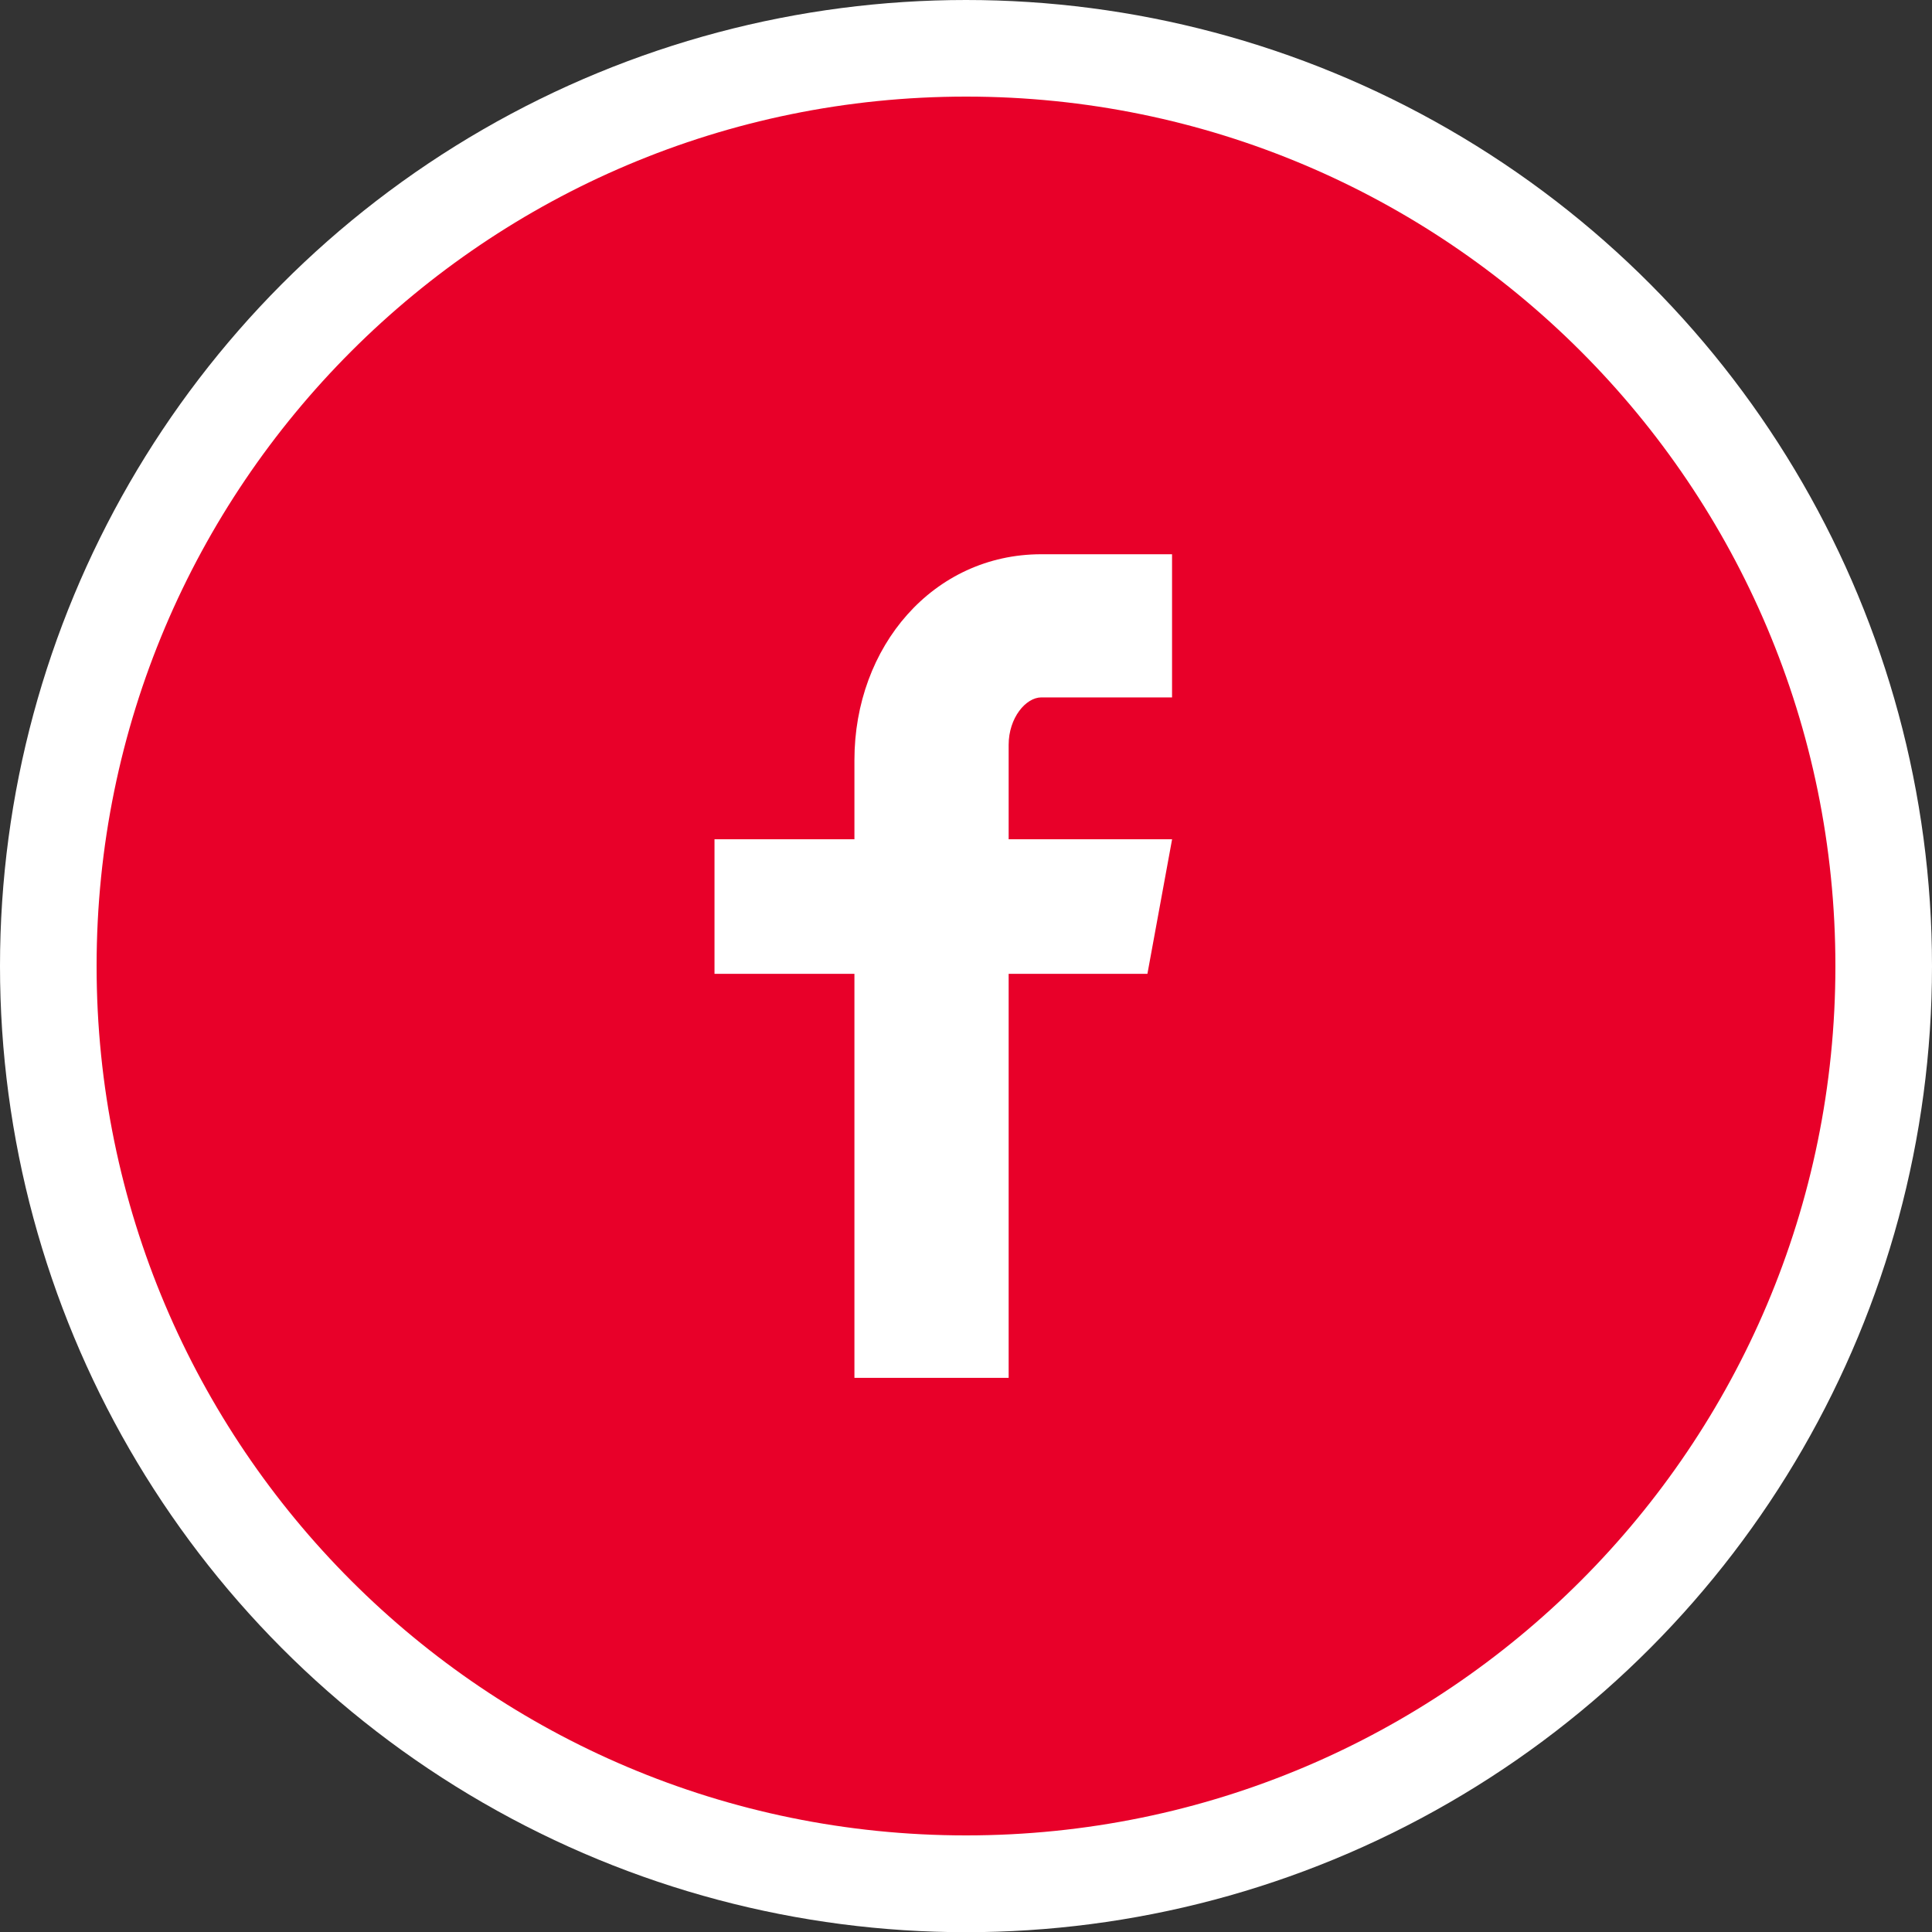<svg width="40" height="40" viewBox="0 0 40 40" fill="none" xmlns="http://www.w3.org/2000/svg">
<rect x="0" y="0" width="40" height="40" fill="#333333" stroke="none"/>
<ellipse cx="20" cy="20.002" rx="20" ry="20.002" fill="white"/>
<path fill-rule="evenodd" clip-rule="evenodd" d="M24.266 14.439H21.56C21.239 14.439 20.883 14.861 20.883 15.422V17.376H24.267L23.756 20.162H20.883V28.527H17.69V20.162H14.793V17.376H17.69V15.737C17.69 13.386 19.321 11.475 21.56 11.475H24.266V14.439ZM20.002 2C10.061 2 2 10.059 2 20.001C2 29.943 10.061 38 20.002 38C29.941 38 38 29.943 38 20.001C38 10.059 29.941 2 20.002 2Z" fill="#E80029"/>
</svg>
